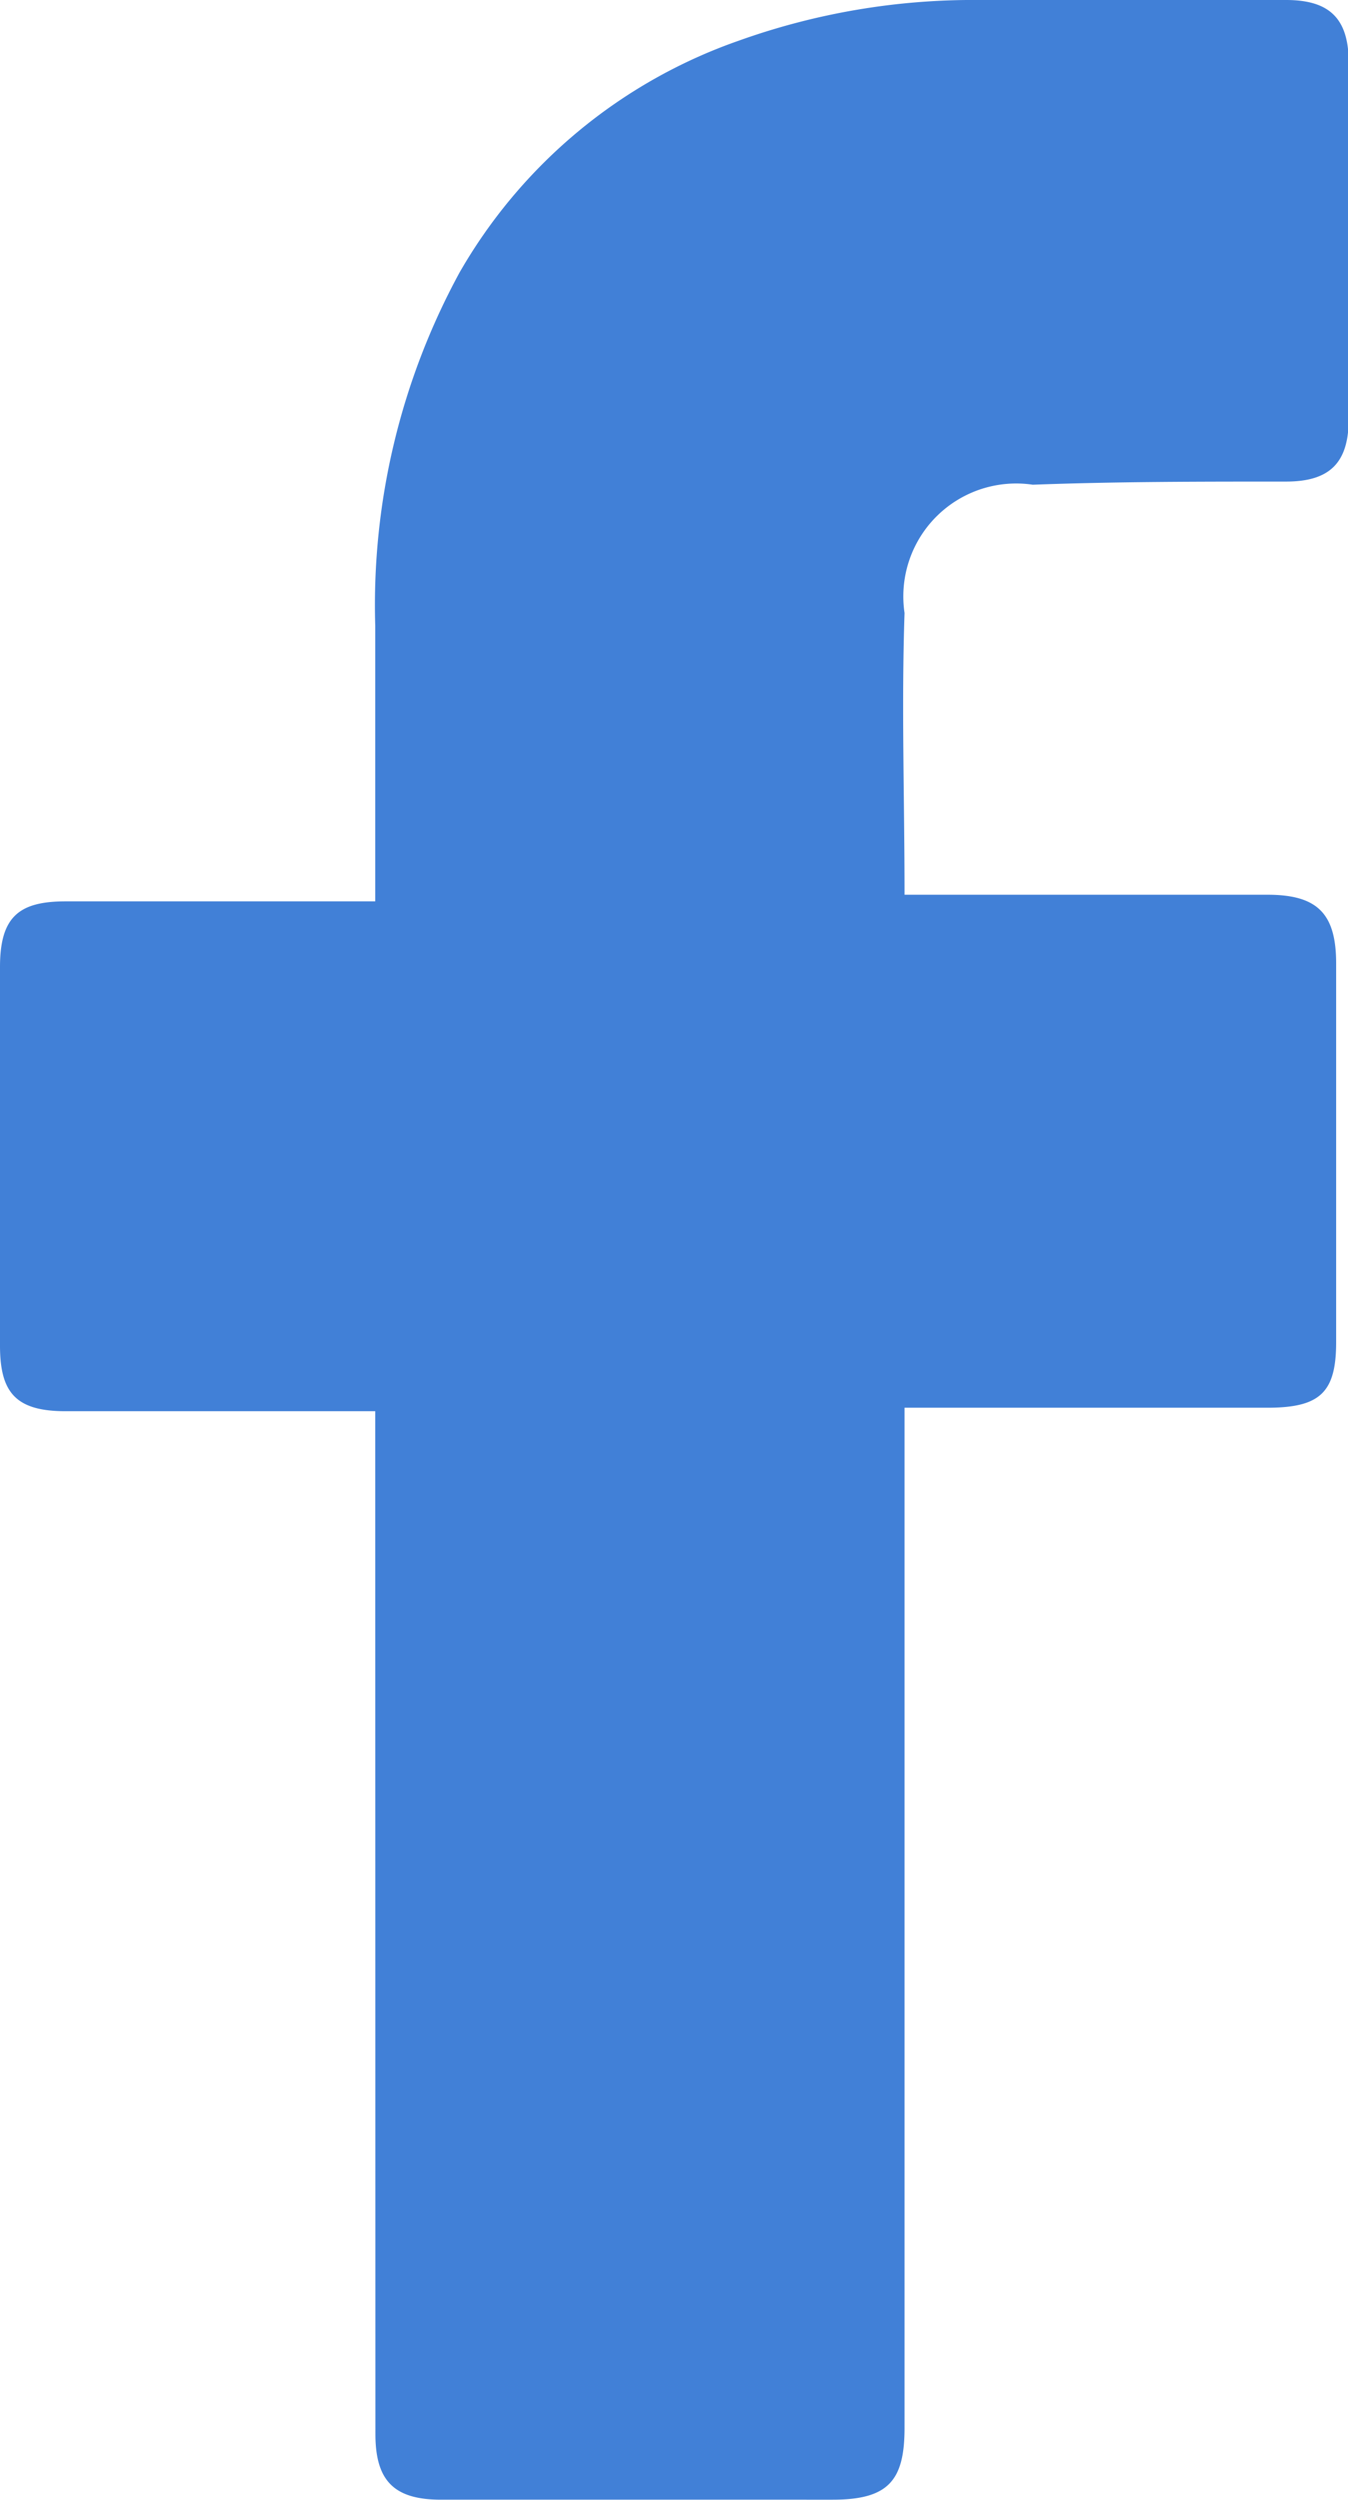 <svg id="Group_34418" data-name="Group 34418" xmlns="http://www.w3.org/2000/svg" width="7.727" height="14.324" viewBox="0 0 7.727 14.324">
  <g id="_x30_1._Facebook" transform="translate(0 0)">
    <path id="Icon_11_" d="M30.551,18.185H28.776c-.287,0-.376-.108-.376-.376V15.64c0-.287.108-.376.376-.376h1.775V13.686a3.982,3.982,0,0,1,.484-2.026,2.975,2.975,0,0,1,1.6-1.327,3.989,3.989,0,0,1,1.38-.233h1.757c.251,0,.359.108.359.359V12.5c0,.251-.108.359-.359.359-.484,0-.968,0-1.452.018a.647.647,0,0,0-.735.735c-.018.538,0,1.058,0,1.614h2.08c.287,0,.394.108.394.394v2.169c0,.287-.09.376-.394.376h-2.08v5.844c0,.3-.09.412-.412.412H30.928c-.269,0-.376-.108-.376-.376Z" transform="translate(-28.4 -10.1)" fill="#4180d7"/>
  </g>
</svg>
